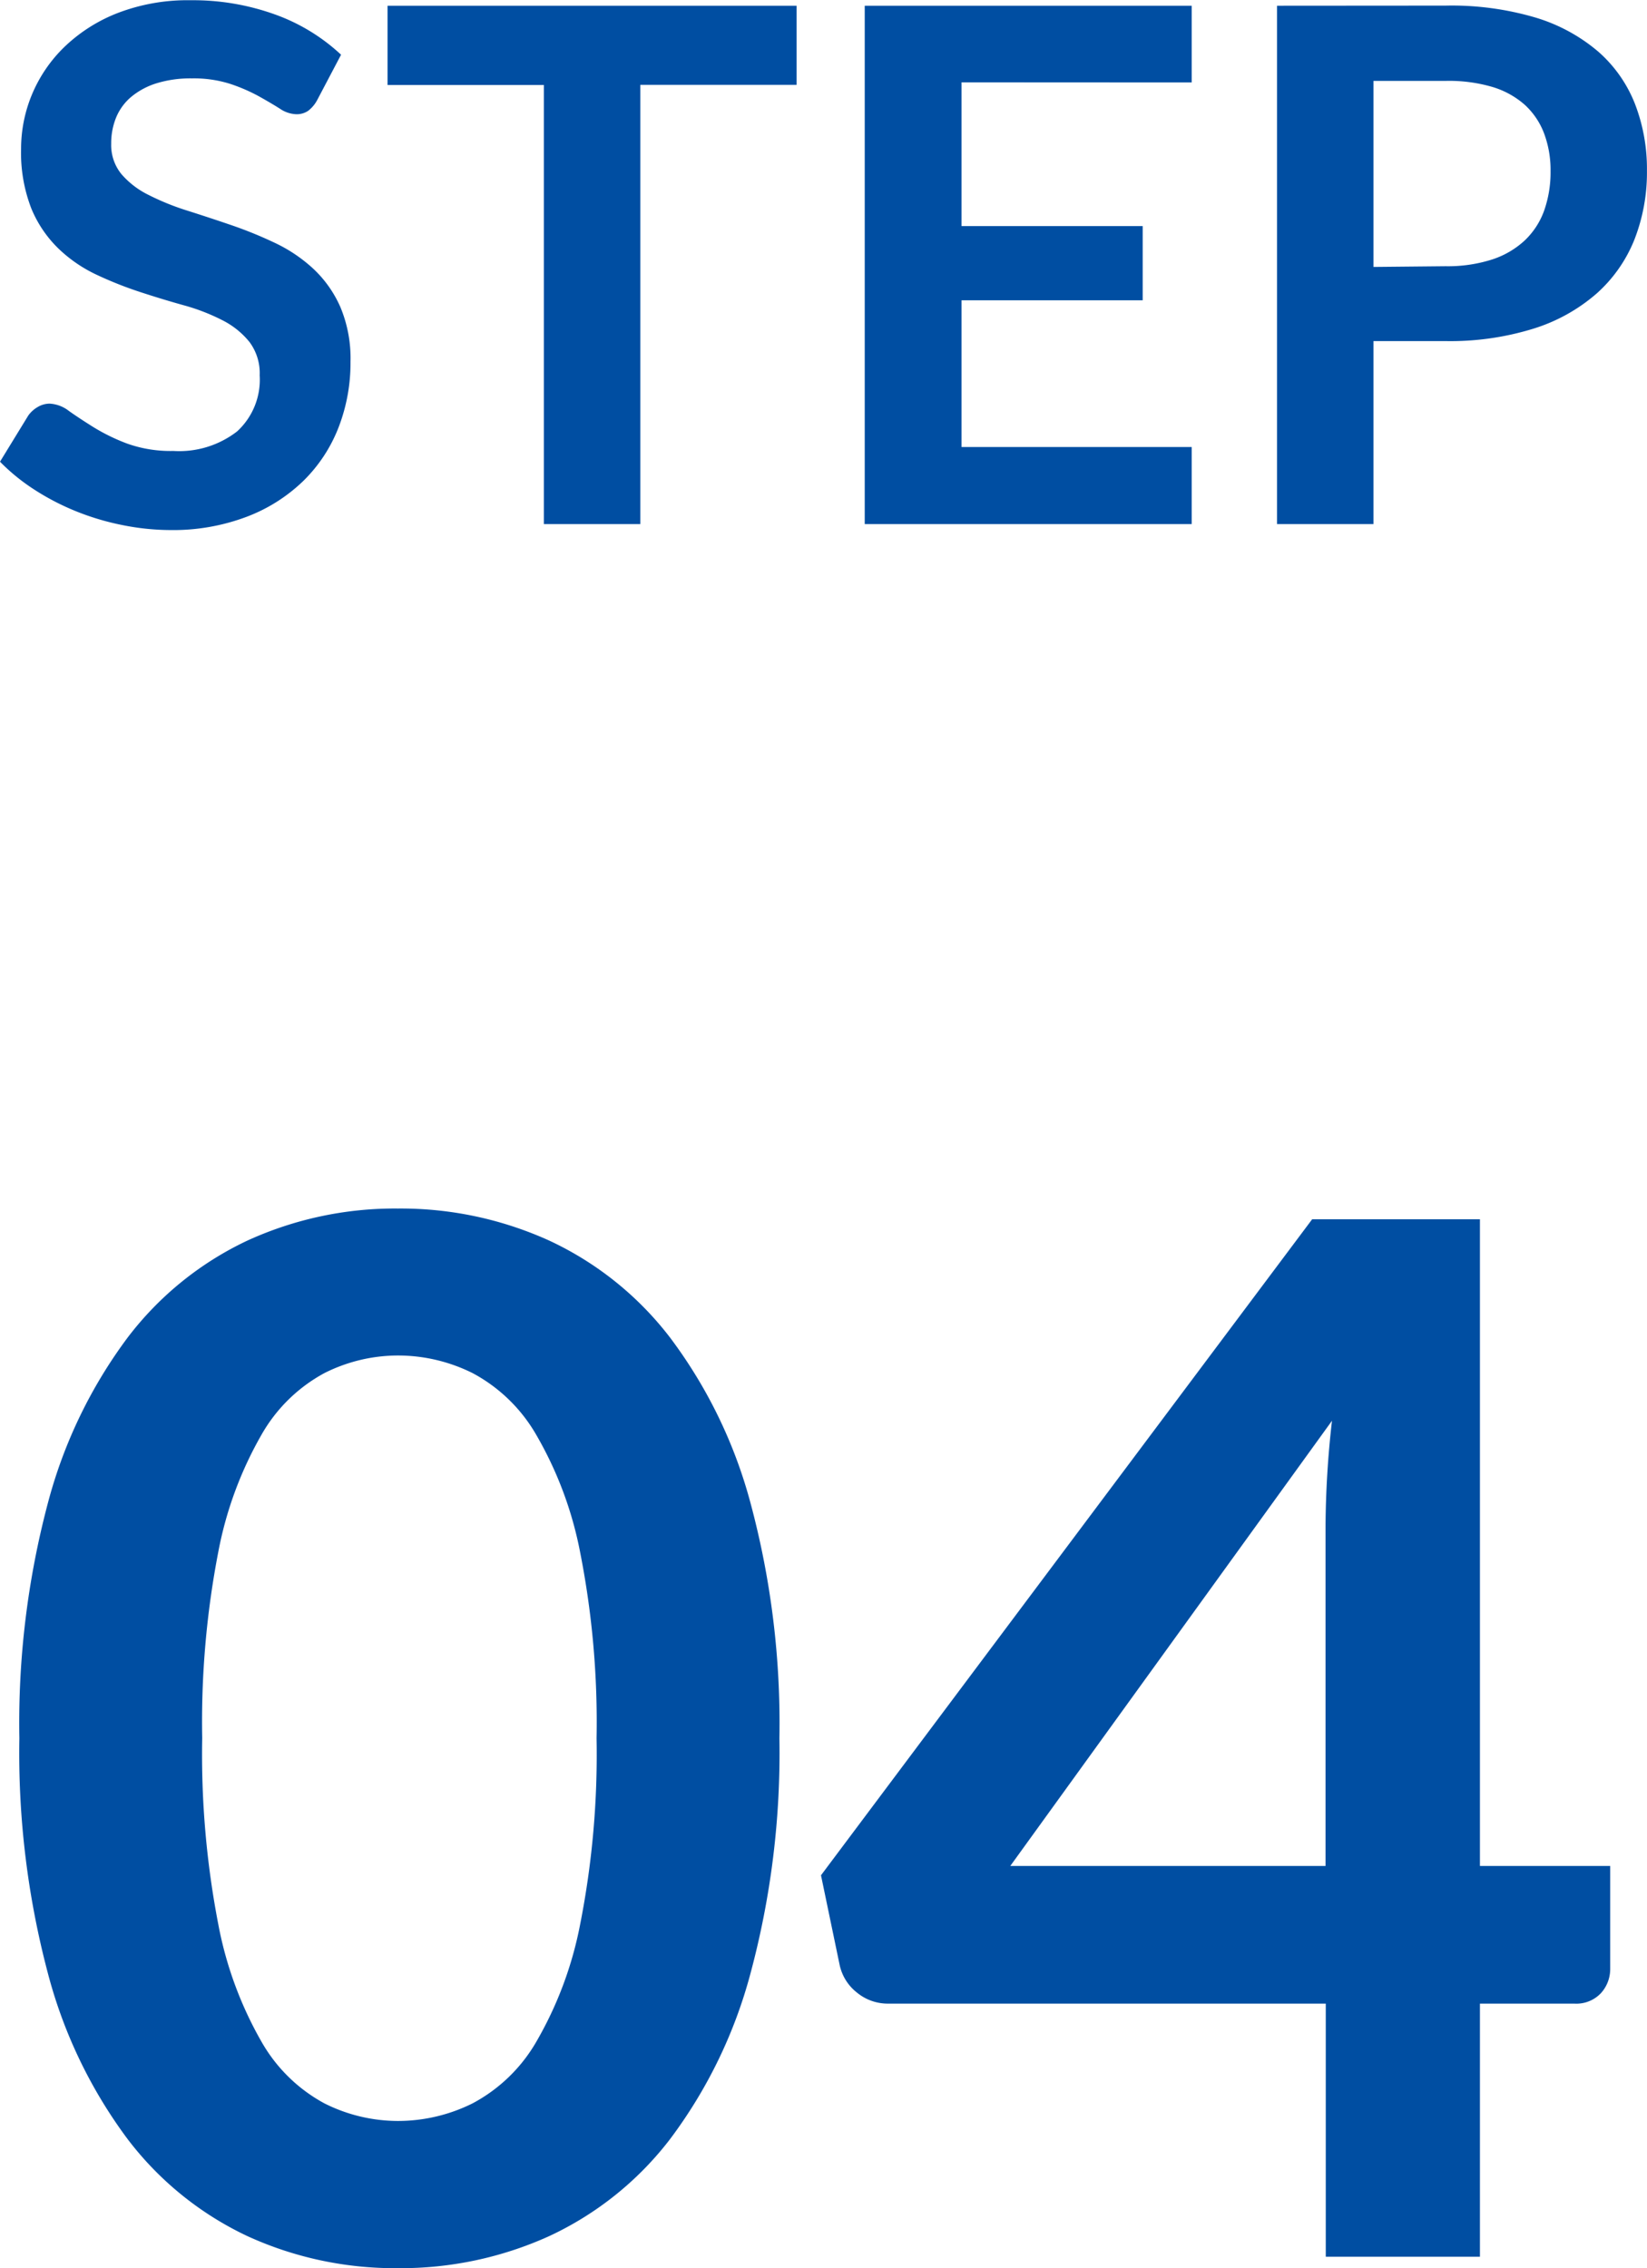 <svg xmlns="http://www.w3.org/2000/svg" width="27.564" height="37.964" viewBox="0 0 27.564 37.964">
  <g id="グループ_272" data-name="グループ 272" transform="translate(-1103.776 -4418.228)">
    <path id="パス_67" data-name="パス 67" d="M5.586-7.1a.557.557,0,0,1-.153.183.341.341,0,0,1-.2.057.518.518,0,0,1-.273-.093q-.147-.093-.351-.207a2.891,2.891,0,0,0-.477-.207,2,2,0,0,0-.645-.093,1.925,1.925,0,0,0-.588.081,1.235,1.235,0,0,0-.423.225.9.9,0,0,0-.255.345,1.133,1.133,0,0,0-.084.441.767.767,0,0,0,.171.51,1.428,1.428,0,0,0,.453.348A4.2,4.2,0,0,0,3.4-5.25q.36.114.738.243a6.951,6.951,0,0,1,.738.3,2.547,2.547,0,0,1,.642.432,1.958,1.958,0,0,1,.453.639,2.219,2.219,0,0,1,.171.918,2.991,2.991,0,0,1-.2,1.1,2.54,2.54,0,0,1-.588.894,2.77,2.77,0,0,1-.945.6A3.479,3.479,0,0,1,3.132.1,4.121,4.121,0,0,1,2.316.015a4.3,4.3,0,0,1-.771-.231,4.13,4.13,0,0,1-.693-.36,3.341,3.341,0,0,1-.576-.468L.75-1.818a.506.506,0,0,1,.156-.141.393.393,0,0,1,.2-.057.572.572,0,0,1,.324.123q.174.123.414.273a3.259,3.259,0,0,0,.561.273,2.157,2.157,0,0,0,.771.123,1.583,1.583,0,0,0,1.068-.327,1.174,1.174,0,0,0,.378-.939.872.872,0,0,0-.171-.558A1.381,1.381,0,0,0,4-3.411,3.382,3.382,0,0,0,3.36-3.66q-.36-.1-.732-.222A6.312,6.312,0,0,1,1.9-4.17a2.371,2.371,0,0,1-.642-.438A1.993,1.993,0,0,1,.8-5.283a2.572,2.572,0,0,1-.171-1,2.365,2.365,0,0,1,.189-.924A2.386,2.386,0,0,1,1.368-8a2.69,2.69,0,0,1,.888-.558,3.261,3.261,0,0,1,1.212-.21,4.047,4.047,0,0,1,1.416.24,3.2,3.2,0,0,1,1.1.672Zm8.022-.252H10.992V0H9.378V-7.35H6.762V-8.676h6.846Zm2.76-.042v2.406H19.4v1.242H16.368V-1.29H20.22V0H14.748V-8.676H20.22v1.284Zm8.1,3.078a2.432,2.432,0,0,0,.774-.111,1.466,1.466,0,0,0,.549-.318,1.288,1.288,0,0,0,.327-.5,1.929,1.929,0,0,0,.108-.663,1.75,1.75,0,0,0-.108-.63,1.245,1.245,0,0,0-.324-.48,1.441,1.441,0,0,0-.546-.3,2.583,2.583,0,0,0-.78-.1H23.262v3.114Zm0-4.362a4.951,4.951,0,0,1,1.506.2,2.9,2.9,0,0,1,1.05.57,2.26,2.26,0,0,1,.615.876,3.018,3.018,0,0,1,.2,1.116,3.083,3.083,0,0,1-.21,1.155,2.4,2.4,0,0,1-.63.9,2.929,2.929,0,0,1-1.053.588,4.7,4.7,0,0,1-1.479.21H23.262V0H21.648V-8.676Z" transform="translate(1103.5 4427)" fill="#004ea2"/>
    <path id="パス_68" data-name="パス 68" d="M13.32-8.676a14.218,14.218,0,0,1-.486,3.942A8.075,8.075,0,0,1,11.49-1.968,5.435,5.435,0,0,1,9.462-.342,6.011,6.011,0,0,1,6.936.192,5.93,5.93,0,0,1,4.422-.342a5.412,5.412,0,0,1-2.01-1.626A8.065,8.065,0,0,1,1.08-4.734,14.386,14.386,0,0,1,.6-8.676a14.371,14.371,0,0,1,.48-3.948,8.068,8.068,0,0,1,1.332-2.76,5.412,5.412,0,0,1,2.01-1.626,5.93,5.93,0,0,1,2.514-.534,6.011,6.011,0,0,1,2.526.534,5.435,5.435,0,0,1,2.028,1.626,8.079,8.079,0,0,1,1.344,2.76A14.2,14.2,0,0,1,13.32-8.676Zm-3.06,0a14.671,14.671,0,0,0-.276-3.12,6.277,6.277,0,0,0-.738-1.968A2.692,2.692,0,0,0,8.184-14.79a2.8,2.8,0,0,0-1.248-.294,2.741,2.741,0,0,0-1.23.294,2.669,2.669,0,0,0-1.05,1.026A6.29,6.29,0,0,0,3.93-11.8a14.987,14.987,0,0,0-.27,3.12,14.987,14.987,0,0,0,.27,3.12,6.29,6.29,0,0,0,.726,1.968,2.669,2.669,0,0,0,1.05,1.026,2.741,2.741,0,0,0,1.23.294,2.8,2.8,0,0,0,1.248-.294A2.692,2.692,0,0,0,9.246-3.588a6.277,6.277,0,0,0,.738-1.968A14.671,14.671,0,0,0,10.26-8.676Zm12.2,2.136v-5.676a16.191,16.191,0,0,1,.108-1.776L17.184-6.54Zm4.764,0v1.716a.6.6,0,0,1-.156.414.565.565,0,0,1-.444.174H25.044V0h-2.58V-4.236h-7.32a.811.811,0,0,1-.528-.186.8.8,0,0,1-.288-.462l-.312-1.5,8.22-10.98h2.808V-6.54Z" transform="translate(1103.5 4456)" fill="#004ea2"/>
  </g>
</svg>
